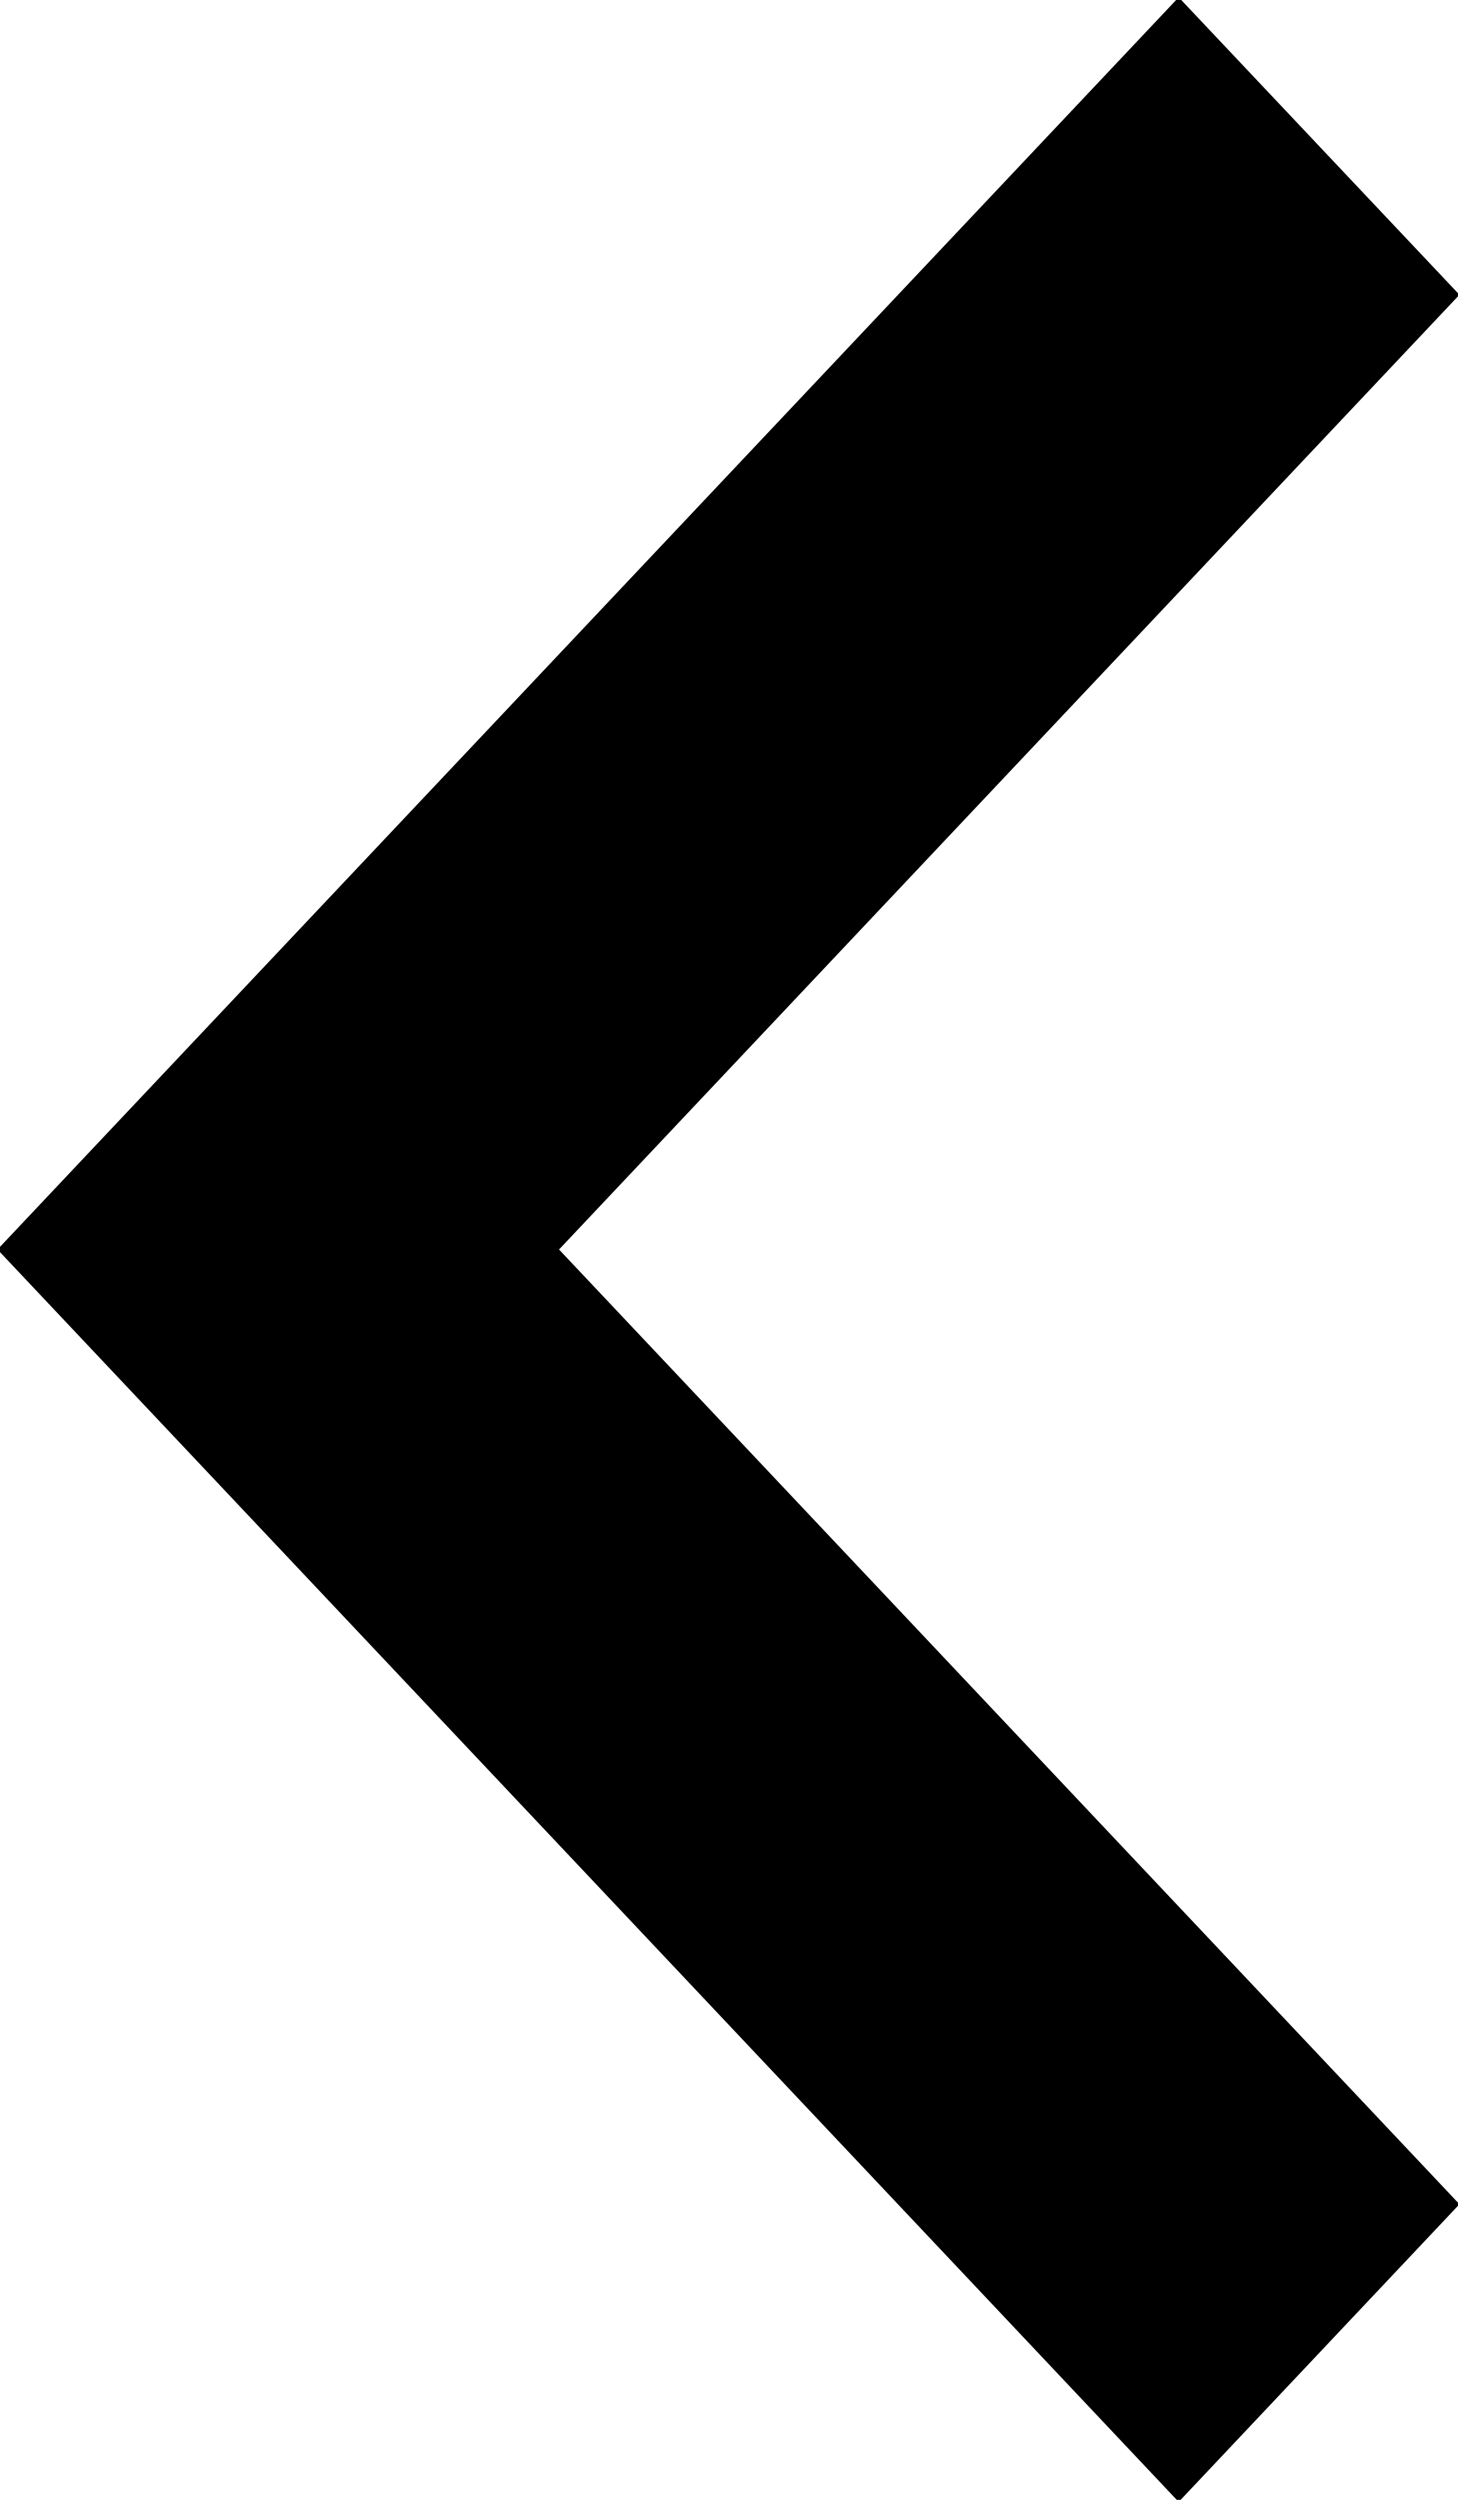 <svg 
 xmlns="http://www.w3.org/2000/svg"
 xmlns:xlink="http://www.w3.org/1999/xlink"
 width="7px" height="12px">
<path fill-rule="evenodd" 
 d="M7.007,10.581 L5.659,12.010 L-0.012,5.998 L1.336,4.569 L1.336,4.569 L5.659,-0.013 L7.007,1.415 L2.684,5.998 L7.007,10.581 Z"/>
</svg>